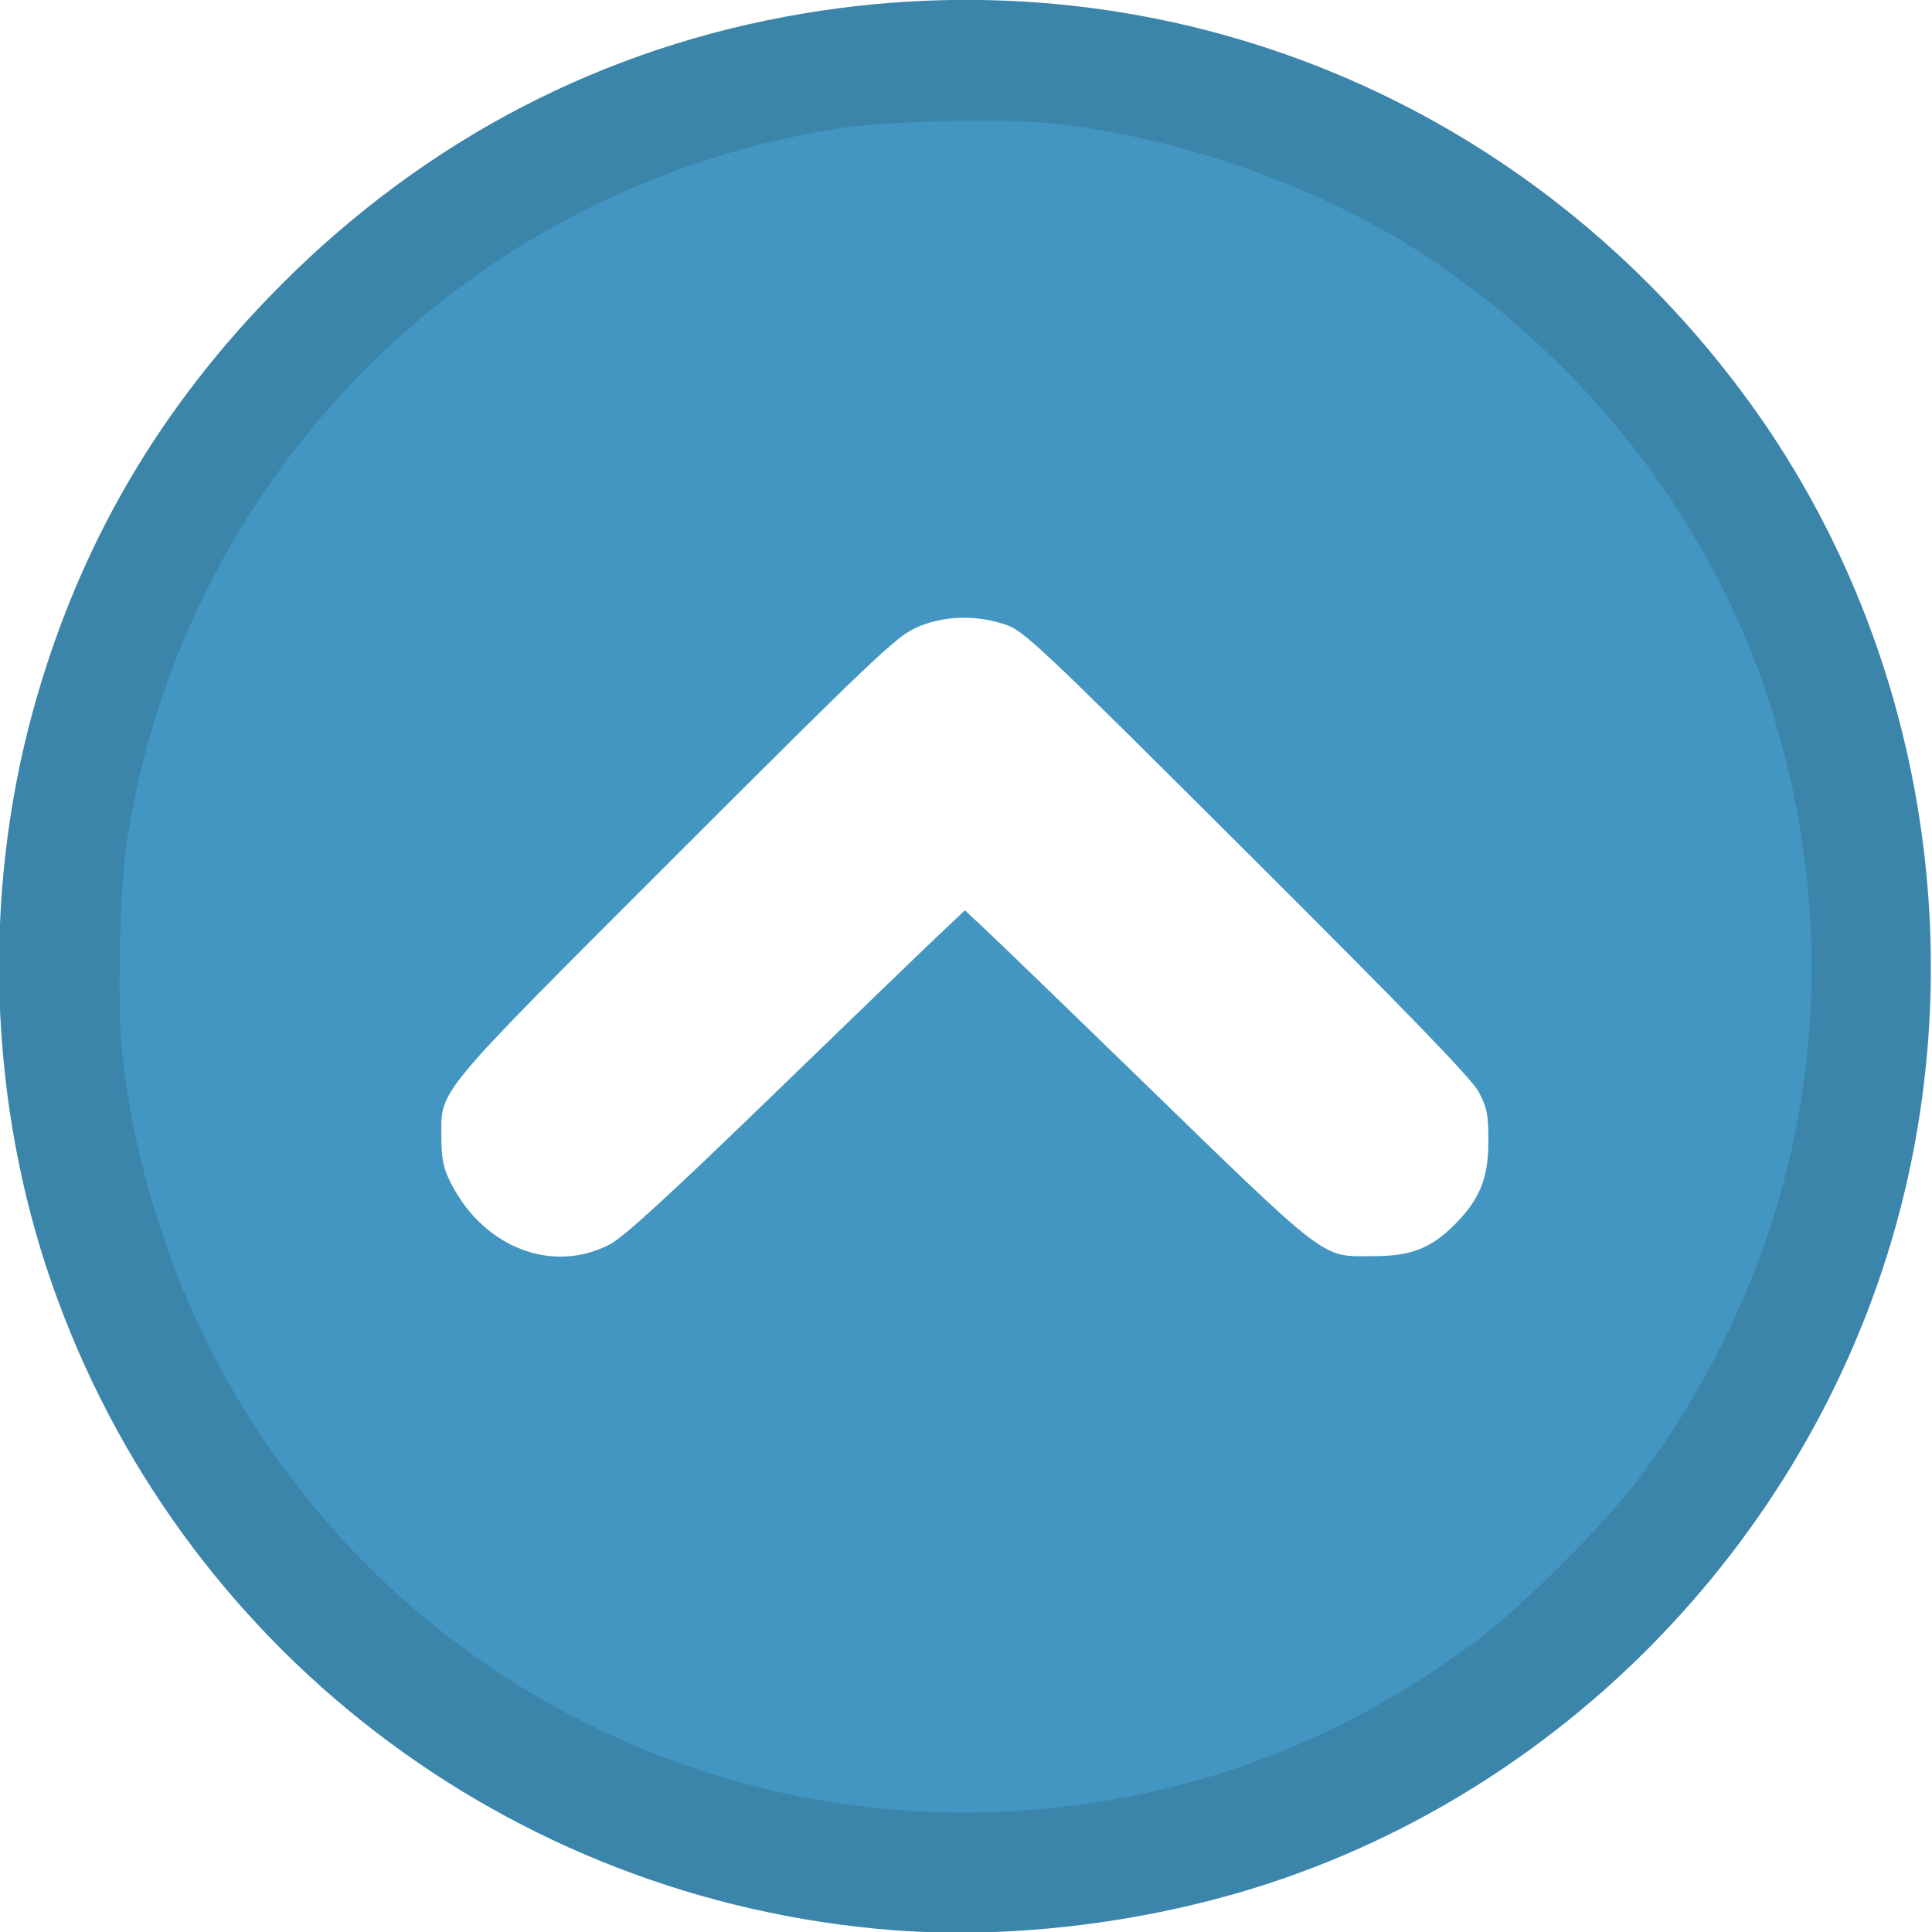 <?xml version="1.0" encoding="UTF-8" standalone="no"?>
<!-- Created with Inkscape (http://www.inkscape.org/) -->

<svg
   xmlns:dc="http://purl.org/dc/elements/1.1/"
   xmlns:cc="http://creativecommons.org/ns#"
   xmlns:rdf="http://www.w3.org/1999/02/22-rdf-syntax-ns#"
   xmlns:svg="http://www.w3.org/2000/svg"
   xmlns="http://www.w3.org/2000/svg"
   xmlns:sodipodi="http://sodipodi.sourceforge.net/DTD/sodipodi-0.dtd"
   xmlns:inkscape="http://www.inkscape.org/namespaces/inkscape"
   width="140.058mm"
   height="140.058mm"
   viewBox="0 0 140.058 140.058"
   version="1.1"
   id="svg8"
   inkscape:version="0.92.3 (2405546, 2018-03-11)"
   sodipodi:docname="page_up.svg">
  <defs
     id="defs2" />
  <sodipodi:namedview
     id="base"
     pagecolor="#ffffff"
     bordercolor="#666666"
     borderopacity="1.0"
     inkscape:pageopacity="0.0"
     inkscape:pageshadow="2"
     inkscape:zoom="0.98994949"
     inkscape:cx="353.21293"
     inkscape:cy="247.80568"
     inkscape:document-units="mm"
     inkscape:current-layer="layer1"
     showgrid="false"
     fit-margin-top="0"
     fit-margin-left="0"
     fit-margin-right="0"
     fit-margin-bottom="0"
     units="mm"
     inkscape:window-width="1920"
     inkscape:window-height="1017"
     inkscape:window-x="-8"
     inkscape:window-y="-8"
     inkscape:window-maximized="1" />
  <g
     inkscape:label="Layer 1"
     inkscape:groupmode="layer"
     id="layer1"
     transform="translate(305.046,-57.108)">
    <g
       id="g837">
      <path
         inkscape:connector-curvature="0"
         id="path832"
         d="m -240.262,194.721 c -0.437,-0.061 -1.925,-0.239 -3.307,-0.396 -7.847,-0.893 -17.188,-3.913 -24.189,-7.822 -19.095,-10.66 -31.527,-28.953 -34.588,-50.895 -0.461,-3.304 -0.461,-13.63 0,-16.933 2.148,-15.395 8.721,-28.777 19.361,-39.417 10.64,-10.64 24.022,-17.213 39.417,-19.361 3.304,-0.461 13.63,-0.461 16.933,0 15.325,2.138 28.667,8.679 39.342,19.287 10.616,10.549 17.29,24.11 19.436,39.491 0.461,3.304 0.461,13.63 0,16.933 -2.146,15.38 -8.713,28.729 -19.38,39.397 -10.47,10.47 -23.527,17 -38.471,19.239 -2.504,0.375 -12.846,0.714 -14.552,0.477 z m -20.57,-47.407 c 0.994,-0.519 4.277,-3.521 11.509,-10.526 5.566,-5.39 11.043,-10.676 12.173,-11.745 l 2.054,-1.944 1.65,1.549 c 0.908,0.852 5.52,5.308 10.249,9.902 14.76,14.338 13.827,13.621 17.727,13.621 2.707,0 4.155,-0.564 5.879,-2.289 1.817,-1.818 2.442,-3.362 2.445,-6.04 0.002,-1.931 -0.097,-2.436 -0.701,-3.572 -0.514,-0.966 -5.043,-5.648 -16.797,-17.365 -15.223,-15.175 -16.172,-16.069 -17.548,-16.529 -2.178,-0.728 -4.536,-0.636 -6.482,0.254 -1.419,0.649 -3.263,2.4 -17.386,16.521 -17.636,17.632 -17.011,16.882 -16.989,20.426 0.01,1.62 0.143,2.238 0.723,3.364 2.394,4.644 7.358,6.533 11.495,4.373 z"
         style="fill:#4296c1;stroke-width:0.265" />
      <g
         transform="matrix(1.036,0,0,1.036,-142.817,74.003)"
         id="g826">
        <path
           inkscape:connector-curvature="0"
           id="path828"
           d="m -94.054,118.759 c -26.982,-2.087 -50.058,-19.824 -58.923,-45.294 -4.403,-12.648 -4.874,-27.019 -1.311,-40.017 3.166,-11.552 8.87,-21.328 17.453,-29.911 10.133,-10.133 22.514,-16.554 36.43,-18.895 25.641,-4.312 50.991,6.129 66.316,27.313 11.123,15.375 15.181,35.363 10.996,54.161 -5.112,22.959 -22.372,42.025 -44.68,49.355 -8.339,2.74 -17.896,3.935 -26.281,3.287 z m 11.487,-8.596 c 10.735,-1.19 20.264,-4.973 29.214,-11.596 3.228,-2.389 9.159,-8.32 11.548,-11.548 11.94,-16.135 15.119,-35.919 8.808,-54.826 C -37.07,19.993 -45.514,9.115 -56.661,1.71 c -7.343,-4.879 -17.387,-8.457 -26.326,-9.379 -3.443,-0.355 -11.735,-0.163 -14.949,0.346 -12.857,2.037 -24.663,8.143 -33.612,17.384 -8.634,8.915 -14.198,20.071 -16.147,32.376 -0.509,3.214 -0.701,11.506 -0.346,14.949 0.681,6.599 2.77,13.791 5.804,19.976 11.019,22.464 34.833,35.555 59.67,32.801 z"
           style="fill:#3b85ab;stroke-width:0.265" />
      </g>
    </g>
  </g>
</svg>
